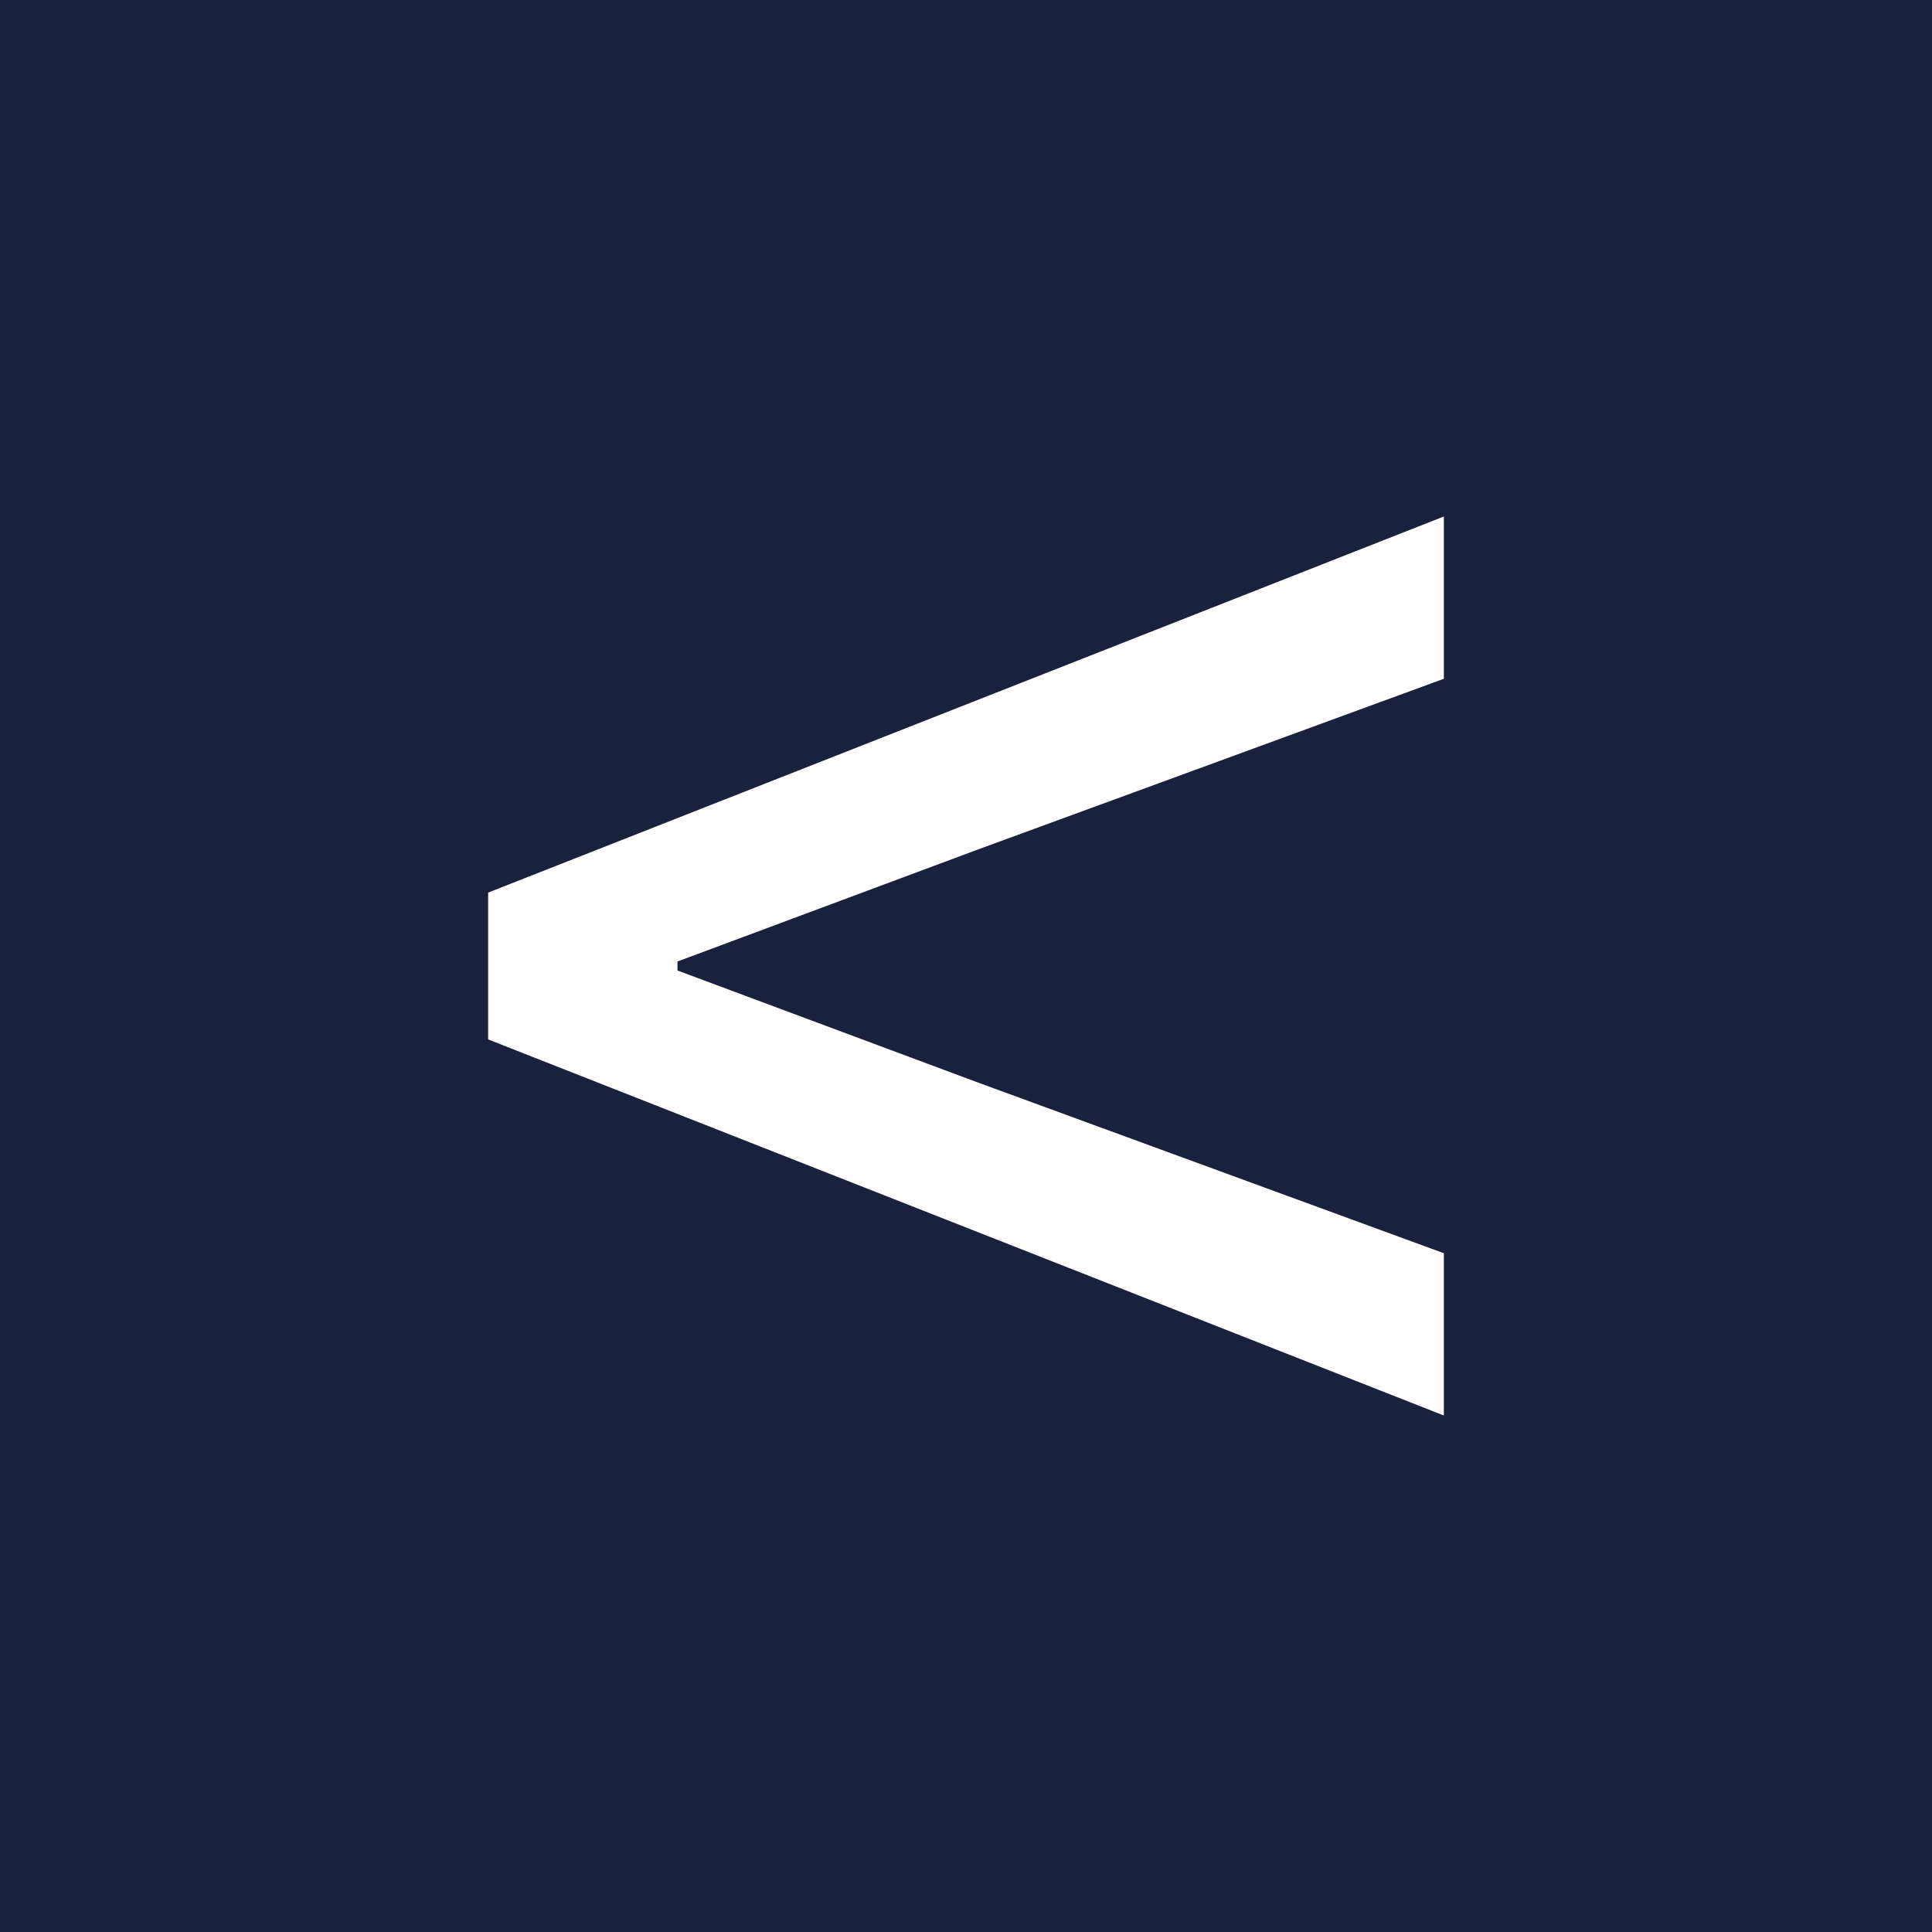 <?xml version="1.0" encoding="UTF-8"?>
<svg id="Layer_2" data-name="Layer 2" xmlns="http://www.w3.org/2000/svg" viewBox="0 0 30 30">
  <defs>
    <style>
      .cls-1 {
        fill: #1a213d;
      }

      .cls-1, .cls-2 {
        stroke-width: 0px;
      }

      .cls-2 {
        fill: #fff;
      }
    </style>
  </defs>
  <g id="Layer_2-2" data-name="Layer 2">
    <g id="Layer_1-2" data-name="Layer 1-2">
      <rect class="cls-1" width="30" height="30"/>
      <polygon class="cls-2" points="22.42 21.98 22.42 19.46 15.16 16.8 10.52 15.07 10.52 14.93 15.16 13.2 22.42 10.54 22.42 8.02 7.58 13.86 7.58 16.14 22.42 21.98"/>
    </g>
  </g>
</svg>